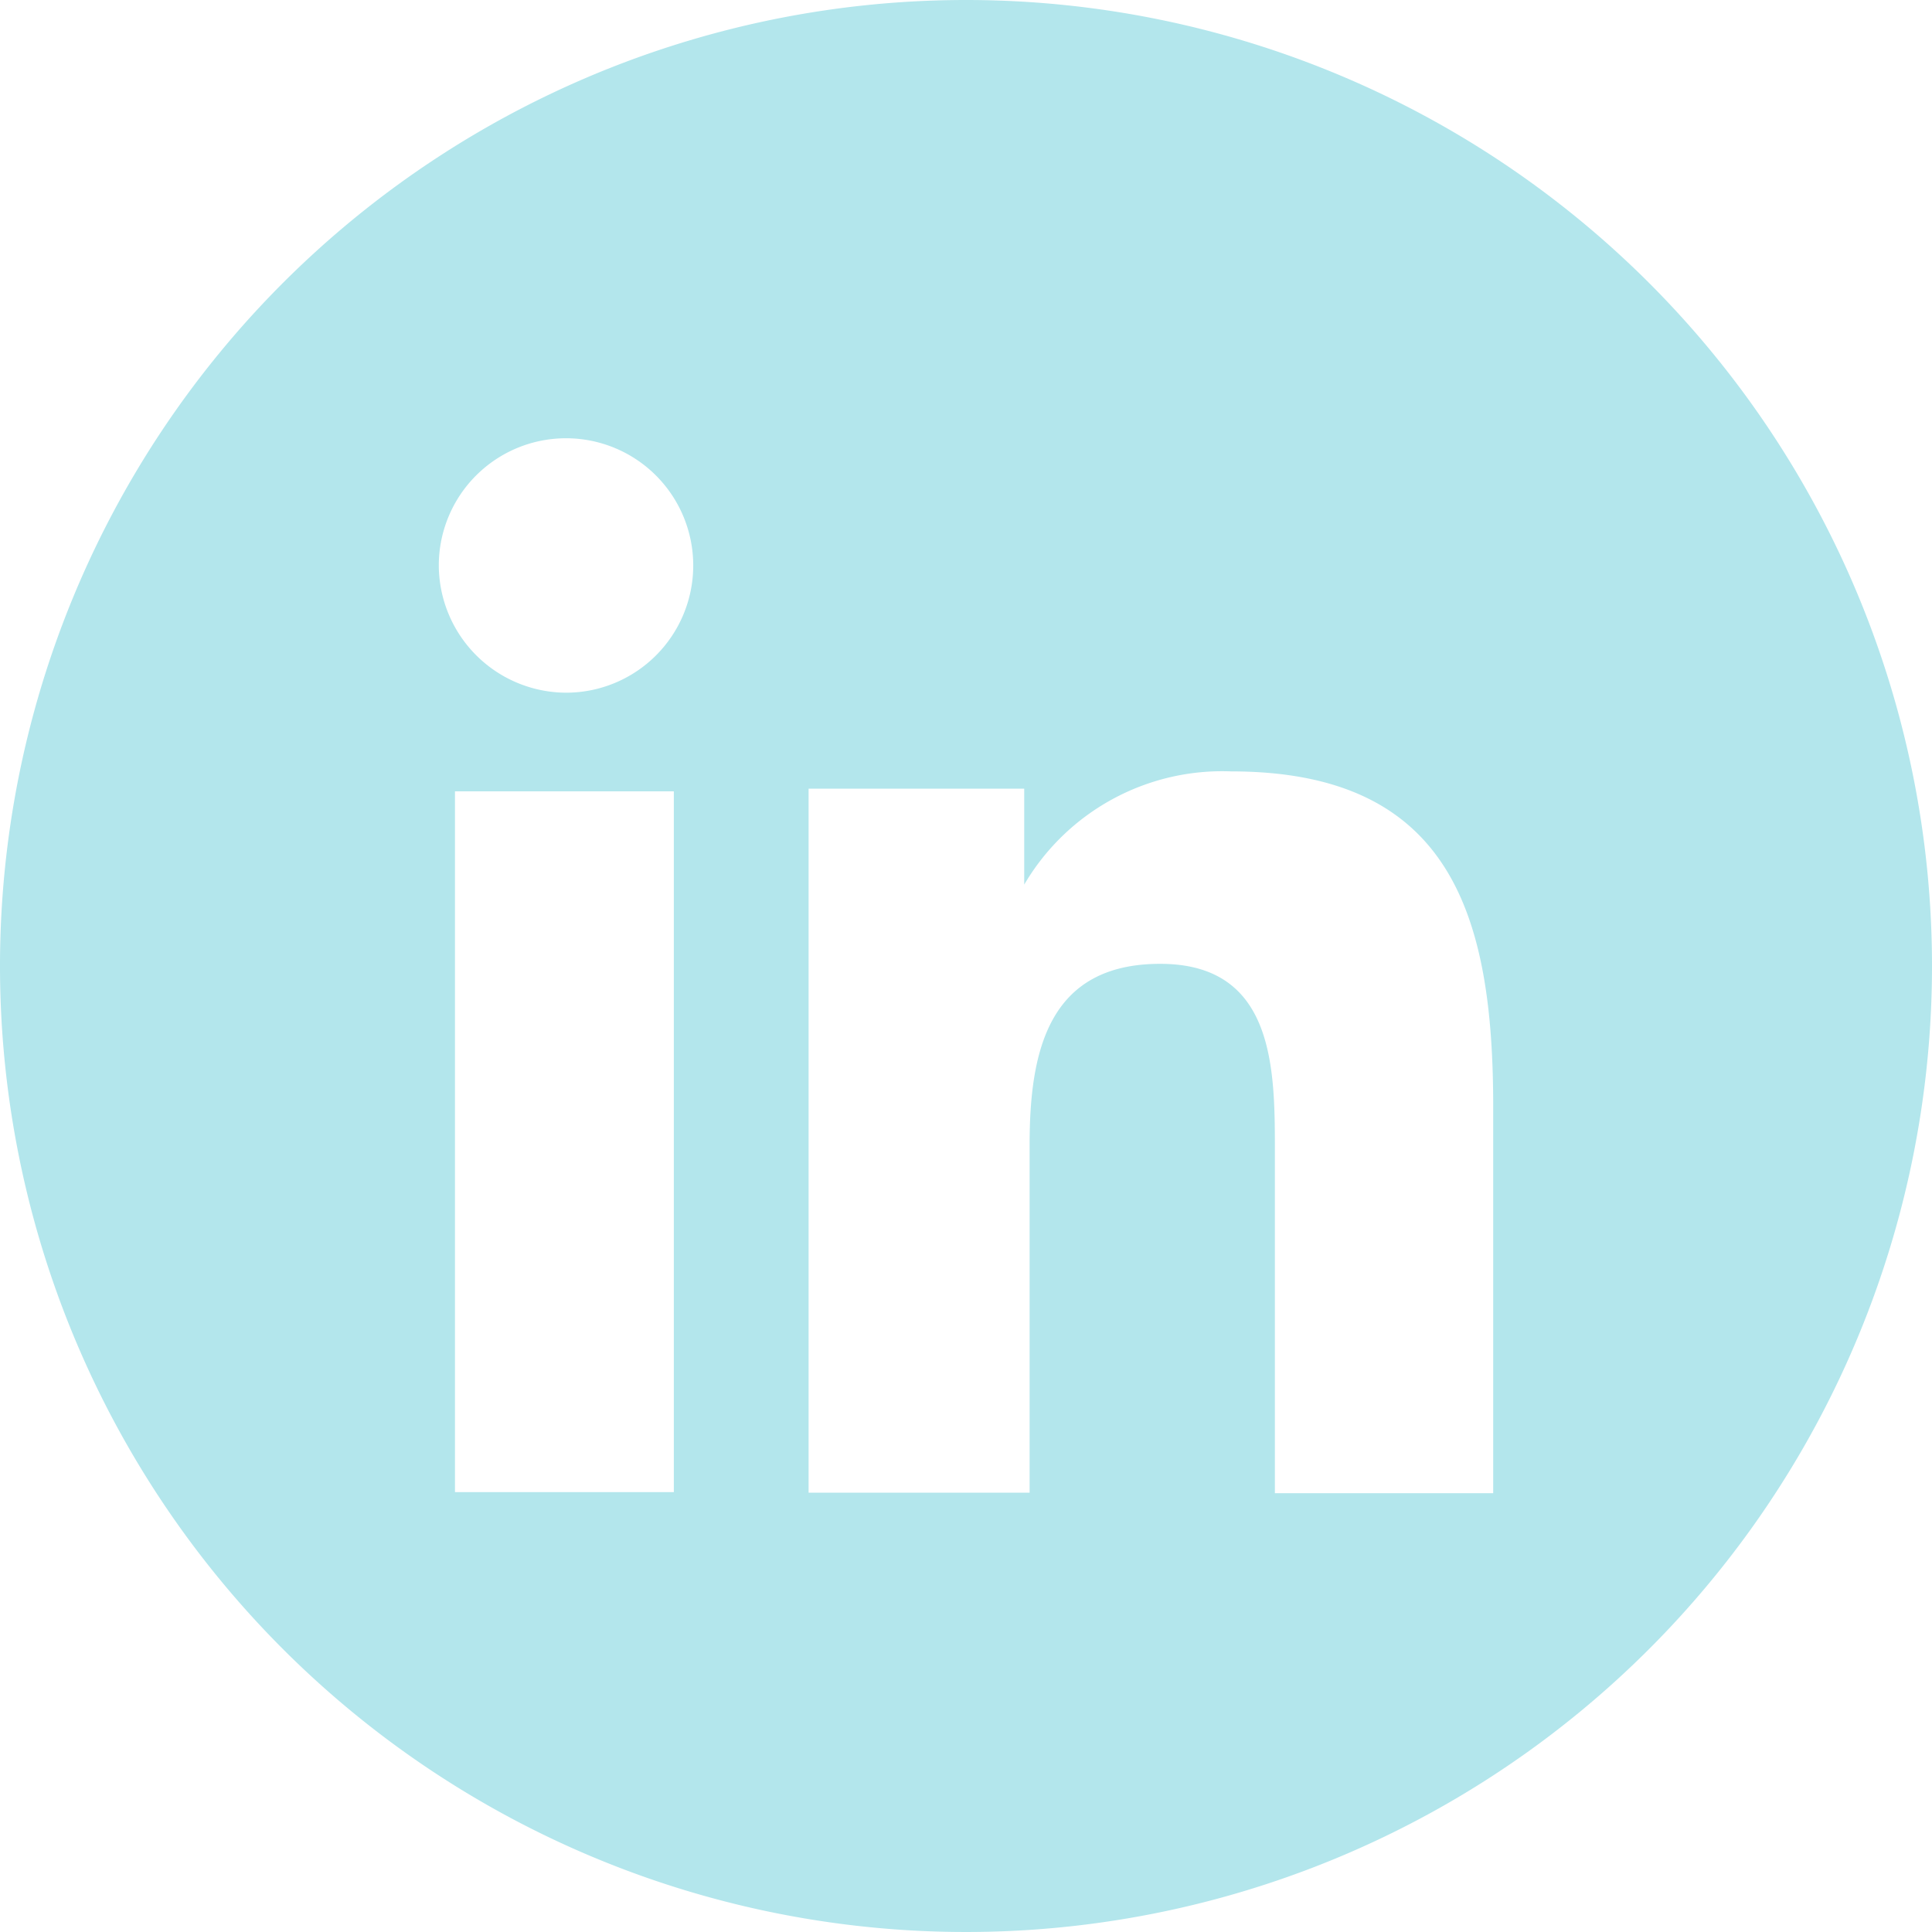 <svg id="Layer_1" data-name="Layer 1" xmlns="http://www.w3.org/2000/svg" viewBox="0 0 35.84 35.84"><defs><style>.cls-1{fill:#b3e6ec;}</style></defs><title>LB</title><path class="cls-1" d="M17.92,0A17.92,17.92,0,1,0,35.84,17.92,17.92,17.92,0,0,0,17.92,0ZM12.5,27.68H8.44v-13h4.06Zm-2-14.83a2.37,2.37,0,0,1-2.36-2.37,2.36,2.36,0,1,1,2.36,2.37ZM27.7,27.7H23.65V21.36c0-1.52,0-3.47-2.11-3.48s-2.44,1.65-2.44,3.36v6.45H15l0-13.06H19v1.78H19a4.26,4.26,0,0,1,3.84-2.1c4.1,0,4.86,2.71,4.86,6.22Z"/></svg>